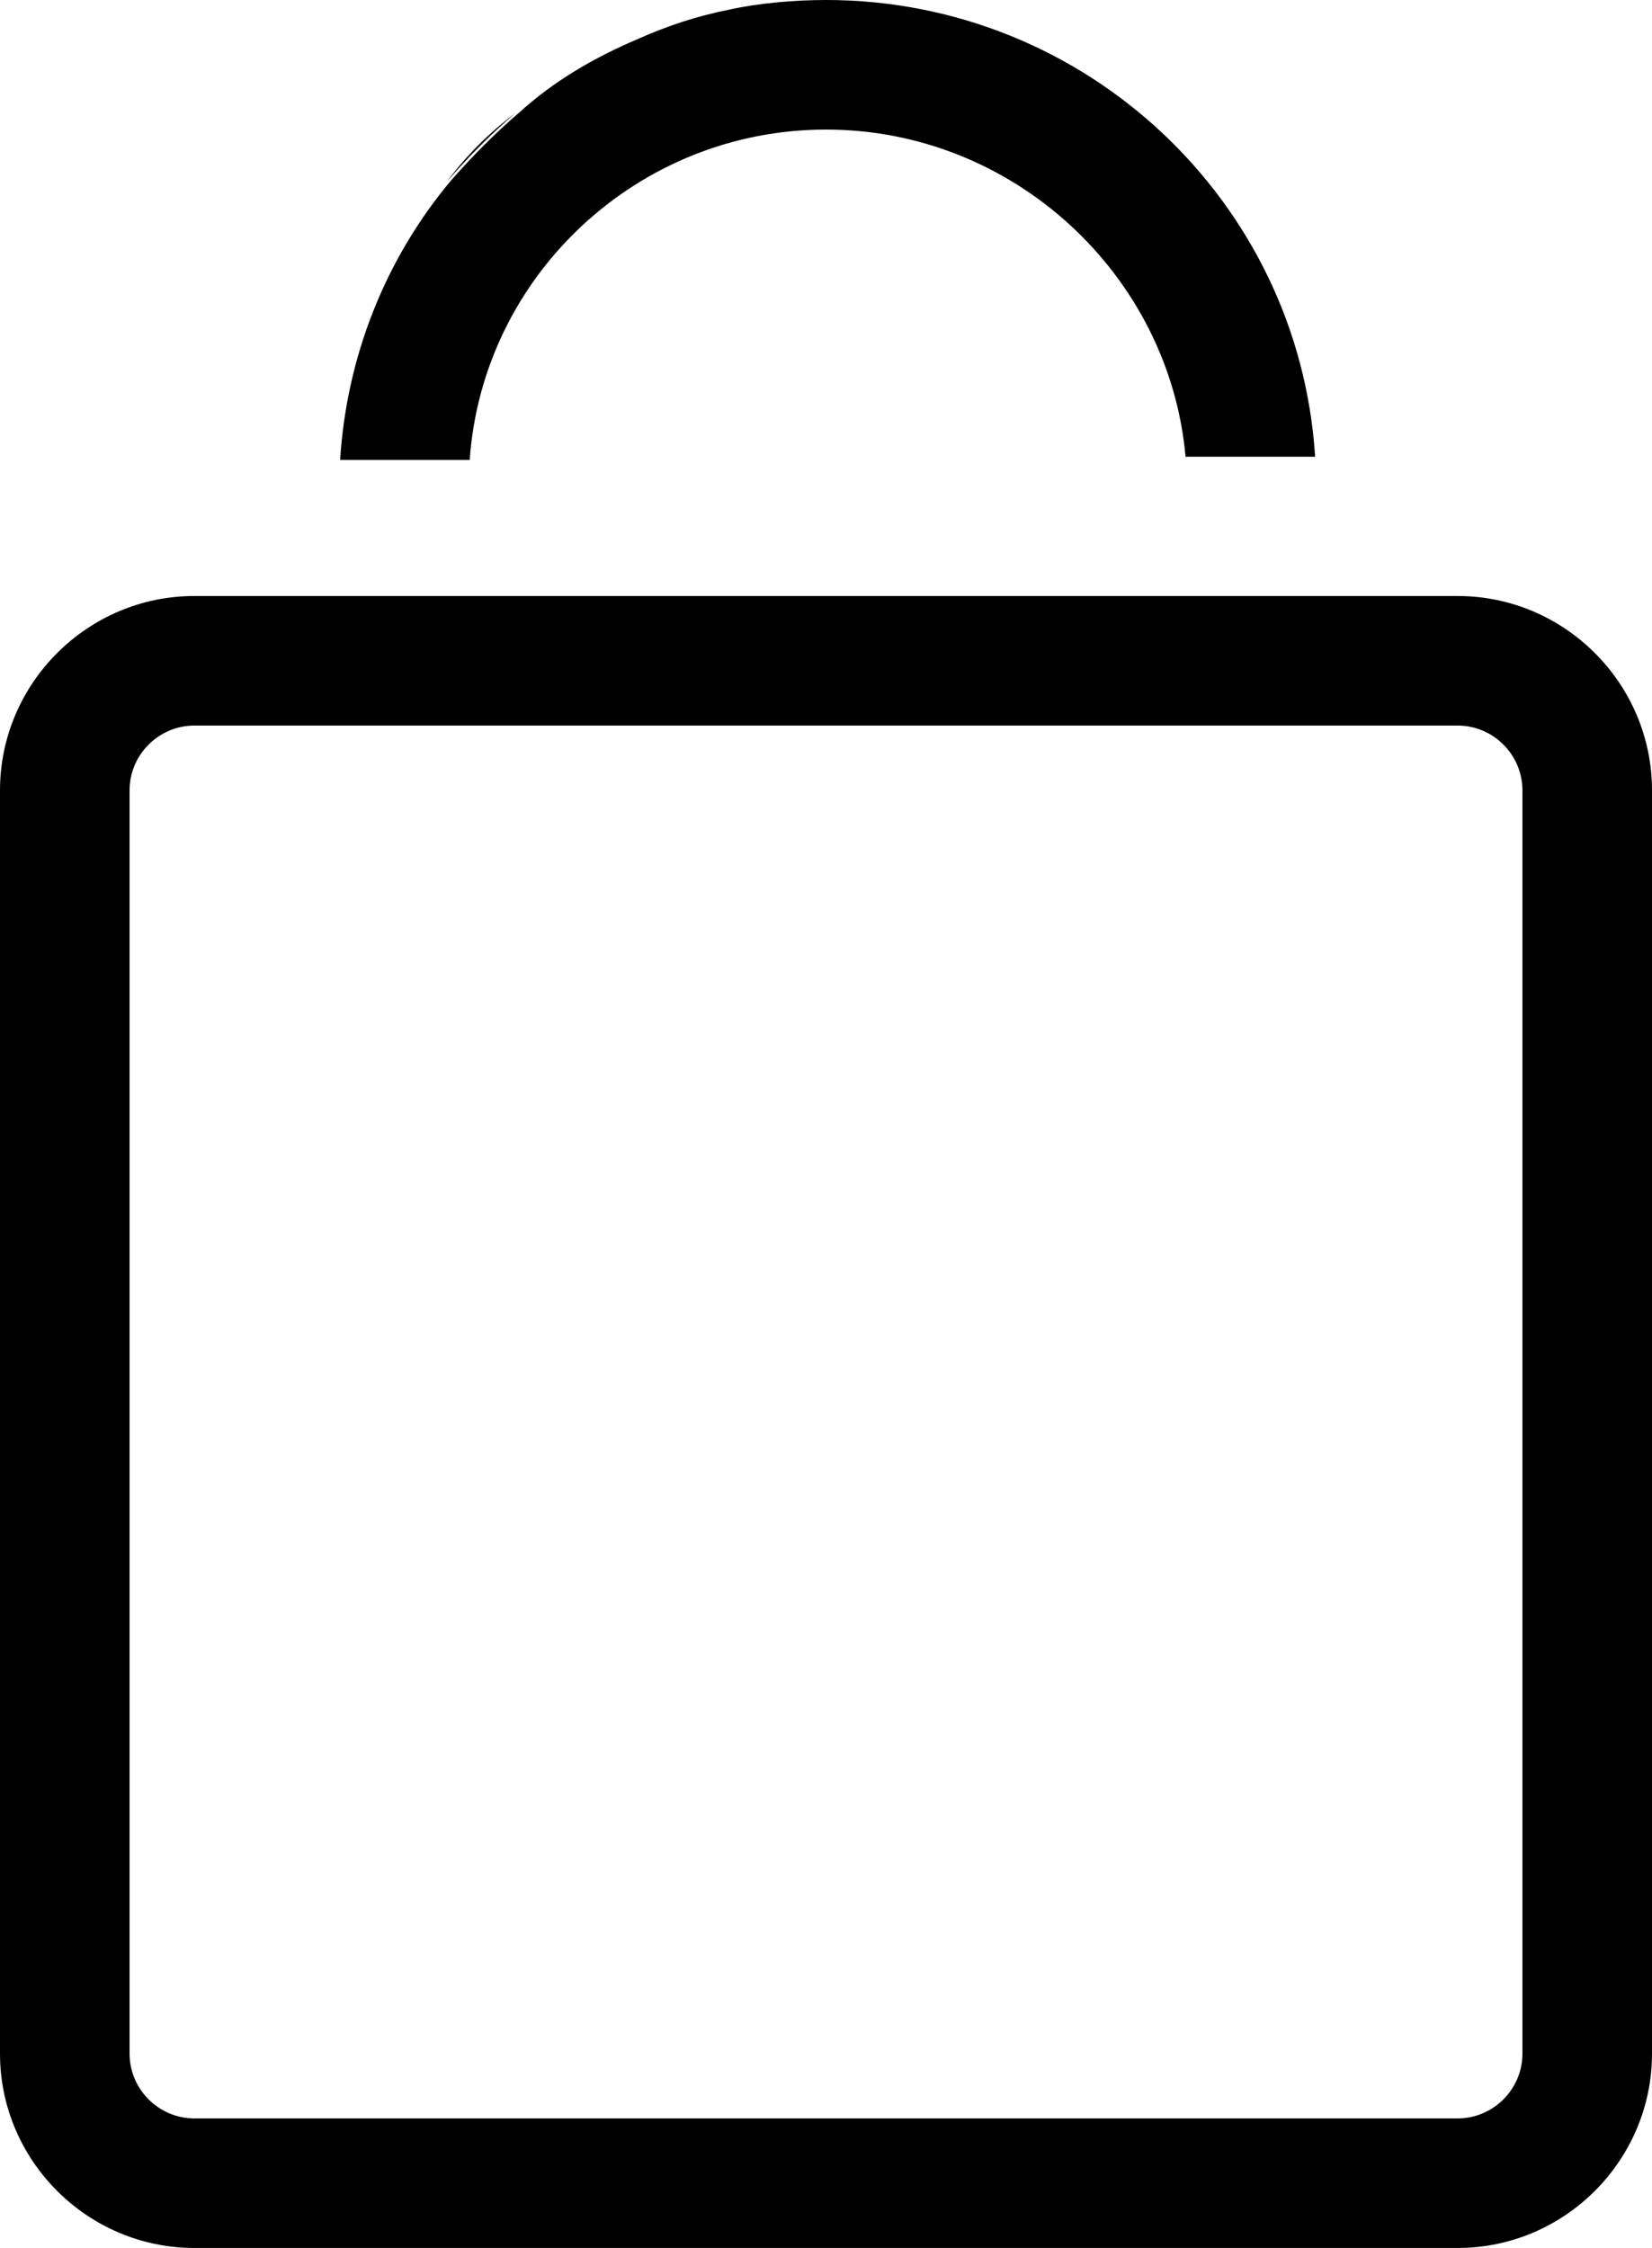 <?xml version="1.0" encoding="utf-8"?>
<!-- Generator: Adobe Illustrator 19.0.0, SVG Export Plug-In . SVG Version: 6.00 Build 0)  -->
<svg version="1.1" id="Laag_1" xmlns="http://www.w3.org/2000/svg" xmlns:xlink="http://www.w3.org/1999/xlink" x="0px" y="0px"
	 viewBox="0 0 51 69.4" style="enable-background:new 0 0 51 69.4;" xml:space="preserve">
<style type="text/css">
	.fill
		{
			fill:#000000;
		}

	.color
		{
			fill:#FFFFFF;
		}
</style>
	<path class="fill" d="M45,22.4c1.1,0,2,0.9,2,2v39c0,1.1-0.9,2-2,2H6c-1.1,0-2-0.9-2-2v-39c0-1.1,0.9-2,2-2H45 M45,18.4H6
		c-3.3,0-6,2.7-6,6v39c0,3.3,2.7,6,6,6h39c3.3,0,6-2.7,6-6v-39C51,21.1,48.3,18.4,45,18.4L45,18.4z"/>
	<path class="fill" d="M15.9,3.5c-0.7,0.6-1.4,1.3-2.1,2.1C14.4,4.8,15.1,4.1,15.9,3.5z"/>
	<path class="fill" d="M19.6,1.2c0.9-0.4,1.9-0.7,2.8-0.9C21.5,0.5,20.5,0.8,19.6,1.2z"/>
	<path class="fill" d="M25.5,4c5.8,0,10.6,4.5,11.1,10.1h4C40.1,6.2,33.5,0,25.5,0c-1,0-2.1,0.1-3,0.3c-1,0.2-1.9,0.5-2.8,0.9
		c-1.4,0.6-2.6,1.3-3.7,2.3c-0.7,0.6-1.4,1.3-2.1,2.1c-2,2.4-3.2,5.4-3.4,8.6h4C14.9,8.5,19.7,4,25.5,4z"/>
</svg>
